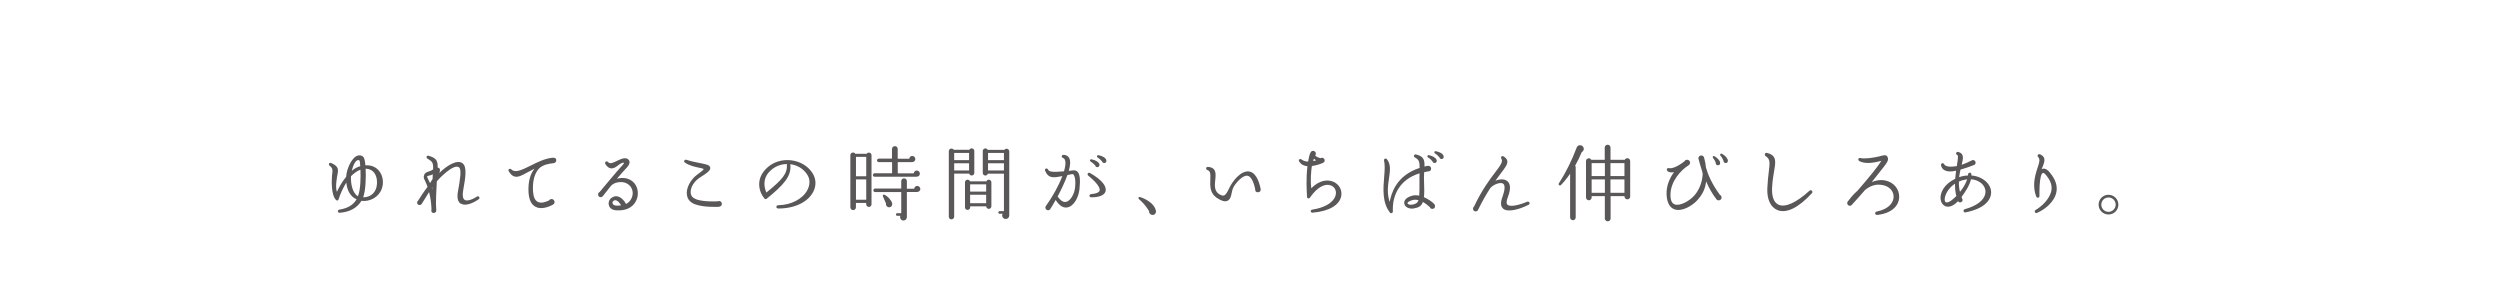 <?xml version="1.0" encoding="UTF-8"?>
<svg id="_レイヤー_1" data-name="レイヤー_1" xmlns="http://www.w3.org/2000/svg" xmlns:xlink="http://www.w3.org/1999/xlink" viewBox="0 0 502 60">
  <defs>
    <style>
      .cls-1 {
        fill: none;
      }

      .cls-2 {
        fill: #595757;
      }

      .cls-3 {
        clip-path: url(#clippath);
      }
    </style>
    <clipPath id="clippath">
      <rect class="cls-1" y="-.5" width="502" height="61"/>
    </clipPath>
  </defs>
  <g class="cls-3">
    <g>
      <path class="cls-2" d="M72.58,40.33c-.93,1.49-2.43,2.25-4.35,2.39-.49.03-.52-.57-.05-.64,1.44-.21,2.71-.82,3.42-2.06-1.36-.57-1.93-1.99-2.06-3.37-.56.9-1.24,2.32-1.55,3.37-.08.28-.34.31-.52.13-1.01-1.01-.92-4.04-.74-5.43.06-.57.08-.98-.52-1.42-.33-.25-.13-.74.29-.56,1.39.57,1.46,1.23,1.31,2.03-.2,1.11-.51,2.73-.16,3.76.33-.74.95-1.93,1.86-3.04.08-1.52,1.03-3.66,2.14-4.18.47-.21.9-.15,1.27.16.25.2.38.93.46,1.73,1.11-.08,2.08.31,2.73,1.1.8.98,1.01,2.43.52,3.69-.62,1.62-2.37,2.55-4.05,2.34ZM70.48,35.37c-.08,1.29.2,3.33,1.39,4.04.57-1.42.56-3.82.51-5.34-.7.26-1.32.74-1.9,1.31ZM72.14,32.19c-.47-.25-1.1.41-1.5,2.11.51-.44,1.06-.75,1.7-.93-.05-.52-.05-1.09-.2-1.18ZM73.42,33.87c.08,1.68.03,4.28-.49,5.75,1.98,0,2.97-1.6,2.75-3.5-.16-1.26-.88-2.21-2.25-2.25Z"/>
      <path class="cls-2" d="M92.51,40.9c-.59-.36-.79-1.23-.54-2.53.43-2.37.75-4.35.2-4.77-1.05-.8-3.94,2.17-4.46,2.83-.08,1.63-.25,4.23-.11,5.85.02.26-.23.49-.51.49-.38,0-.59-.38-.44-.7-.05-1.31-.21-2.39-.49-3.5-.44.7-.92,1.46-1.47,2.35-.28.46-.93.25-.93-.23,0-.18.07-.31.21-.42.39-.64,1.11-1.75,1.88-2.75-.15-.44-.33-.85-.52-1.26-.25-.47-.33-.69-.13-1.19.15-.41.54-.51.92-.64.41-.13.51-.2.85-.41.05-1.42-.16-1.57-1.14-2.17-.34-.21-.18-.7.25-.57,1.54.44,1.85,1.03,1.8,2.37.59.05.51.62.33,1.09,1.6-1.6,3.66-2.75,4.66-1.96.88.67.67,2.57.15,5.34-.2,1.1-.1,1.75.28,2.01.47.33,1.6-.08,2.45-.64.39-.26.75.26.36.52-1.37.96-2.78,1.37-3.56.88ZM85.76,35.39c0,.33.41.93.59,1.37l.52-.83c0-.31.02-.62.03-.93-.38.25-.77.21-1.14.39ZM86.79,37.61l-.08.13s.03.13.08.25v-.38Z"/>
      <path class="cls-2" d="M111.15,32.77c-.29,0-1.27.18-1.57.29-.6.23-1.11.46-1.52.98-.82,1.05-1.13,2.52-1.03,4.36.07,1.13.38,1.83.93,2.12.7.39,1.67.02,2.3-.28.31-.49,1.09-.28,1.09.33,0,.25-.11.41-.33.52-1,.57-2.47,1-3.51.42-.87-.47-1.32-1.49-1.39-3.06-.07-1.98.34-3.5,1.21-4.58-.51.25-.96.49-1.41.74-1.05.57-1.86,1.05-2.63.83-.44-.13-.82-.51-1.14-1.06-.21-.38.25-.64.51-.38.77.77,1.99.2,3.91-.75,1.32-.67,2.79-1.41,4.36-1.58.38-.05.77.07.77.52,0,.31-.25.57-.56.56Z"/>
      <path class="cls-2" d="M123.77,42.24c-1.09-.08-1.47-.67-1.54-1.19-.08-.56.15-1.24,1.06-1.58.72-.26,1.72.2,2.42,1.49.54-.28.83-.64,1.05-1.05.83-1.62-.23-3.3-2.01-3.35-.77-.02-1.49.18-2.06.75-.34.42-1.18,1.5-1.63,2.06-.33.41-.96.23-.96-.31,0-.25.1-.41.29-.49.7-.83,3.55-4.28,4.64-5.44.18-.2.31-.38.25-.44-.29-.13-.92.31-1.14.49-.42.34-.93.7-1.5.62-.39-.07-.75-.34-1.06-.82-.29-.42.25-.8.56-.41.31.41.96.13,1.88-.33.8-.39,1.8-.78,2.27-.07.26.38.1.92-.38,1.42-.6.64-1.34,1.47-2.04,2.3,1.27-.34,2.66-.15,3.55.95.77.95.87,2.45.26,3.58-.7,1.31-2.11,1.94-3.89,1.81ZM123.37,40.23c-.25.08-.43.34-.38.54.11.51.69.61,1.72.47-.51-.9-1.01-1.11-1.34-1.01Z"/>
      <path class="cls-2" d="M144.4,41.53c-.44,0-3.02.15-4.84-.51-1.19-.44-1.54-1.26-1.63-1.88-.2-1.32.7-3.09,2.12-4.12,1.09-.79,1.31-1,1.21-1.1-.15-.11-.61-.18-.95-.26-.78-.16-1.85-.39-2.76-1-.36-.23-.1-.7.29-.57,1.05.34,2.01.52,2.79.67,1.23.25,1.86.36,1.98.88.1.49-.41.98-2.04,1.99-1.18.74-1.98,2.04-1.88,3.1.05.64.46,1.06,1.19,1.32,1.41.49,3.86.41,4.33.36.38-.13.74.13.74.52,0,.31-.25.57-.55.57Z"/>
      <path class="cls-2" d="M156.27,41.86c-.52,0-.49-.65,0-.65,2.58-.05,4.87-1.23,5.83-3.01.57-1.06.6-2.19.02-3.09-.75-1.21-1.99-1.96-3.43-2.14.31,2.4-1.34,4.18-4.74,6.93-.13.12-.34.1-.46-.05-.93-1.06-2.09-3.91.72-6.32,1.24-1.06,2.93-1.55,4.67-1.34,1.7.21,3.24,1.06,4.17,2.42.83,1.19.93,2.63.23,3.94-1.09,2.06-3.74,3.32-7.01,3.32ZM154.71,34.26c-1.8,1.67-1.16,3.63-.82,4.4,3.24-2.63,4.25-3.78,4.12-5.72-1.24.02-2.39.47-3.3,1.32Z"/>
      <path class="cls-2" d="M175.01,41c0,.29-.25.56-.54.56s-.54-.26-.54-.56v-.25h-2.06v.88c0,.31-.25.56-.56.56s-.56-.25-.56-.56v-10.46c0-.56.72-.74,1.01-.29h2.26c.29-.42.98-.25.98.29v9.82ZM171.88,35.39h2.06v-3.89h-2.06v3.89ZM171.88,40.11h2.06v-4.09h-2.06v4.09ZM184.08,35.49h-8.46c-.2,0-.34-.15-.34-.34s.15-.36.34-.36h3.51v-2.24h-2.68c-.2,0-.34-.15-.34-.34s.15-.36.34-.36h2.66v-1.94c0-.31.28-.57.59-.57s.56.26.56.57v1.96h2.32c.03-.31.28-.56.6-.56s.62.28.62.62-.28.62-.62.62h-2.91v2.25h3.22c.03-.31.28-.56.6-.56s.62.28.62.62c0,.38-.29.62-.64.62ZM184.13,38.56h-2.03v5.03c0,.38-.29.69-.69.69-.49,0-.8-.51-.62-.95h-.62c-.15,0-.26-.11-.26-.26s.11-.26.26-.26h.8v-4.25h-5.26c-.2,0-.34-.15-.34-.34s.15-.36.34-.36h5.26v-1.49c0-.31.25-.56.56-.56s.57.25.57.56v1.52h1.47c.03-.31.28-.56.61-.56s.62.28.62.62c0,.38-.34.6-.67.6ZM178.35,41.6c-.31-.1-.51-.42-.44-.74-.13-.34-.43-1.03-.61-1.41-.13-.26.08-.47.34-.34.62.31,1.31,1.05,1.49,1.65.15.49-.25,1-.79.83Z"/>
      <path class="cls-2" d="M195.65,34.72c0,.29-.25.52-.52.52-.25,0-.46-.16-.51-.38h-3.02v8.65c0,.29-.25.54-.56.54-.29,0-.52-.25-.52-.54v-13.14c0-.31.23-.54.52-.54.2,0,.39.1.47.25h3.14c.08-.18.26-.29.47-.29.28,0,.52.23.52.52v4.41ZM191.6,32.15h2.99v-1.44h-2.99v1.44ZM191.6,34.23h2.99v-1.44h-2.99v1.44ZM199.07,41.42c0,.29-.23.52-.52.52-.28,0-.52-.23-.52-.51h-3.22v.2c0,.29-.23.52-.52.52s-.52-.23-.52-.52v-5.03c0-.28.23-.52.52-.52.21,0,.41.13.49.33h3.3c.07-.2.26-.33.47-.33.29,0,.52.25.52.52v4.82ZM194.8,38.48h3.22v-1.46h-3.22v1.46ZM194.8,40.8h3.22v-1.7h-3.22v1.7ZM202.66,43.23c0,.44-.28.74-.72.74-.54,0-.87-.59-.62-1.05h-.6c-.15,0-.26-.11-.26-.26s.11-.26.26-.26h.87v-7.53h-3.22c-.07.21-.26.38-.51.38-.28,0-.52-.23-.52-.52v-4.41c0-.29.25-.52.52-.52.21,0,.39.11.47.29h3.35c.1-.13.26-.23.44-.23.29,0,.54.25.54.54v12.84ZM198.4,32.15h3.19v-1.44h-3.19v1.44ZM198.4,34.23h3.19v-1.44h-3.19v1.44Z"/>
      <path class="cls-2" d="M214.3,41.65c-.62.1-1.44-.1-2.32-1.5-.39.7-.75,1.32-1.06,1.78-.08.18-.26.29-.47.29-.47,0-.72-.59-.38-.93,1.31-1.83,2.53-4.04,3.25-5.93-1.63.29-2.75.61-3.45-1.05-.2-.47.38-.67.59-.25.16.42.82.56,3.19.34.28-.96.39-1.72.21-2.22-.08-.25-.21-.39-.42-.47-.39-.13-.28-.62.11-.62.65.02,1,.36,1.14.64.31.57.23,1.49-.08,2.58.28-.05.56-.05.87-.1.36-.05.65.05.87.26.47.47.62,1.5.41,3.48-.16,1.65-1.13,3.5-2.45,3.69ZM215.52,35.01c-.18-.13-.93.1-1.19.15-.51,1.42-1.24,2.94-1.96,4.3.44.62,1.01,1.21,1.68,1.08.92-.18,1.68-1.63,1.81-2.79.2-1.62-.07-2.47-.34-2.73ZM219.13,39.62c-.47,0-.51-.59-.03-.64.98-.08,1.58-.33,1.7-.7.18-.59-.65-1.68-2.27-3.01-.34-.28-.03-.75.36-.52,2.27,1.29,3.37,2.6,3.11,3.64-.15.56-.79,1.23-2.86,1.23ZM220.41,33.56c-.25.05-.44-.1-.49-.34-.18-.2-.57-.57-.9-.77-.28-.16-.15-.52.18-.46.9.18,1.44.62,1.55.95.08.28-.02.57-.34.62ZM221.8,32.74c-.21.03-.42-.1-.49-.31-.18-.21-.56-.6-.9-.8-.26-.15-.15-.51.16-.46.9.15,1.45.57,1.57.95.08.28-.02.56-.34.62Z"/>
      <path class="cls-2" d="M231.29,43.14c-.34-.07-.6-.38-.56-.75-.52-.93-1.37-1.85-2.04-2.42-.21-.18-.07-.49.21-.41,1.59.51,2.94,1.52,3.2,2.71.12.51-.25,1-.82.87Z"/>
      <path class="cls-2" d="M252.6,38.61c-.44,0-.57-.23-.56-.62-.31-1.55-.87-2.58-1.52-2.7-.98-.16-2.25,1.32-2.78,2.19-.13.21-.29.6-.41,1.24-.13.7-.31,1.37-.9,1.62-.51.2-1.16.02-2.14-.64-1.36-.93-1.31-2.42-1.26-3.64.05-1.21,0-1.72-.56-1.9-.38-.11-.39-.69.11-.65.54.05.92.2,1.16.47.44.52.38,1.31.28,2.14-.11,1.06-.21,2.21.74,2.83.41.26.74.38.98.31.41-.11.72-.72,1.03-1.37.65-1.42,2.37-3.73,4.1-3.45,1.06.16,1.86,1.46,2.27,3.5.08.38-.16.67-.56.67Z"/>
      <path class="cls-2" d="M263.59,42.71c-.47.03-.56-.54-.08-.62,3.33-.52,4.66-2.03,4.74-3.2.07-.77-.34-1.42-1.05-1.67-.98-.36-2.55.11-4.17,2.47-.18.25-.56.2-.57-.15-.08-1.14-.23-3.73.08-6.16-.67-.06-1.29-.33-1.67-.96-.23-.31.16-.64.46-.41.39.29.83.42,1.34.44.05-.33.25-1.41.46-1.78.11-.18.23-.38.51-.38.49,0,.77.51.46.9.13.31.8.52,1.09.57.34-.21.8.02.8.46,0,.25-.11.34-.31.47-.59.28-1.46.54-2.26.65-.13.85-.33,2.81-.11,4.46,1.7-1.73,3.4-1.78,4.51-1.27,1.11.52,1.72,1.67,1.5,2.84-.34,1.81-2.45,3.06-5.74,3.33ZM263.84,31.86c-.07.15-.13.31-.18.49.25-.05.44-.1.64-.16-.18-.11-.34-.21-.46-.33Z"/>
      <path class="cls-2" d="M287.62,41.94c-.26,0-.44-.11-.52-.36-.33-.31-.88-.75-1.39-1.03-.31.9-.88,1.13-1.85,1.31-.7.13-1.73-.15-1.88-.96-.1-.57.26-1.16,1.37-1.54.57-.2,1.11-.18,1.63-.07.05-.6.06-1.41.05-2.58-.02-.74,0-1.37.02-1.91-4.1,1.26-5.52,4.54-5.36,7.63.02.36-.41.52-.59.25-1.55-1.94-1.37-4.71-1.16-7.16.11-1.26.18-2.44-.02-3.24-.1-.39.34-.6.59-.29.8,1.01.62,2.29.41,3.76-.21,1.44-.47,3.04.13,4.82.15-.85.46-2.04,1.19-3.24,1.06-1.72,2.68-2.91,4.82-3.61,0-1.27-.11-1.63-.95-2.11-.36-.21-.18-.69.25-.59,1.55.38,1.72,1.11,1.67,2.42.18-.05.59-.15.77-.15.31,0,.57.25.57.56,0,.38-.28.59-.62.57l-.78.15c-.05.57-.05,1.24-.02,2.08.07,1.29.05,2.22-.03,2.94.69.29,1.73.95,2.08,1.39.29.38.16.96-.38.96ZM283.6,40.19c-.64.18-.96.42-.98.6,0,.25.54.41,1.08.28.51-.11.93-.28,1.13-.87-.41-.11-.82-.13-1.23-.02ZM288.47,32.12c.11.26-.02.56-.33.6-.25.05-.44-.11-.51-.33-.18-.2-.51-.59-.88-.78-.26-.13-.13-.52.16-.46.77.16,1.42.54,1.55.95v.02ZM289.55,31.93c-.25.05-.44-.1-.49-.31-.18-.2-.52-.59-.9-.8-.26-.15-.15-.52.16-.46.9.16,1.44.57,1.55.95.08.28-.02.57-.33.62Z"/>
      <path class="cls-2" d="M301.83,41.89c-.52-.46-.56-1.26-.13-2.37.52-1.42.56-2.4.1-2.66-.57-.33-1.86.16-2.53.88-.77,1.18-1.58,2.57-2.44,4.33-.18.57-1.05.49-1.05-.18,0-.18.07-.31.21-.42,1.55-3.3,3.17-5.46,4.23-6.85,1.16-1.52,1.62-2.19,1.26-2.75-.21-.33.1-.67.44-.46.42.25.67.54.74.87.13.67-.39,1.34-1.37,2.63-.31.39-.64.85-1.01,1.37.79-.31,1.65-.39,2.24-.02.56.34,1.09,1.19.25,3.35-.2.51-.38,1.21-.07,1.49.51.49,2.24.13,3.94-.59.42-.18.74.39.29.61-2.17,1.09-4.3,1.5-5.1.77Z"/>
      <path class="cls-2" d="M317.6,30.57c-.39.95-.8,1.8-1.31,2.7.07.1.11.21.11.34v10.05c0,.31-.25.56-.56.56s-.56-.25-.56-.56v-8.78c-.65.96-1.42,1.86-1.86,2.29-.21.21-.57-.07-.41-.33,1.42-2.21,2.57-4.53,3.6-7.24.21-.56,1.03-.6,1.32-.05.21.39.05.82-.34,1.01ZM327.35,39.44c0,.33-.25.59-.57.59-.36,0-.59-.29-.59-.64h-2.78v4.49c0,.31-.26.56-.57.56s-.59-.25-.59-.56v-4.49h-2.65v.26c0,.31-.25.57-.56.57s-.57-.26-.57-.57v-7.3c0-.59.8-.78,1.06-.26h2.7v-2.47c0-.31.28-.56.59-.56s.57.25.57.56v2.47h2.86c.26-.54,1.09-.36,1.09.26v7.09ZM319.6,35.36h2.66v-2.6h-2.66v2.6ZM319.6,38.72h2.66v-2.7h-2.66v2.7ZM323.38,35.36h2.81v-2.6h-2.81v2.6ZM323.38,38.72h2.81v-2.7h-2.81v2.7Z"/>
      <path class="cls-2" d="M344.67,40.02c-.83-1.05-1.54-2.34-2.08-3.6-.13,1.31-.64,2.55-1.77,3.78-.98,1.09-3.06,2.37-4.59,1.83-.67-.25-1.5-.95-1.58-2.97-.08-1.8.67-3.37,1.49-4.49-.61.11-1.03.02-1.28-.2-.33-.29-.13-.69.26-.61.64.15,1.81-.33,3.14-1.39.11-.2.29-.29.52-.29.59,0,.82.78.29,1.11-1.54.95-3.6,3.2-3.64,5.87-.02,1.11.26,1.77.85,1.98,1.06.39,3.04-.69,4.04-1.9.95-1.14,1.47-2.58,1.58-4.15-.05-.2-.03-.38-.1-.57-.38-1.16-.62-2.04-.69-2.35-.21-.38.07-.85.51-.85.31,0,.52.21.57.47.18.64.31,1.27.36,1.93.38,1.36,1.16,3.28,2.81,5.51.21.11.33.28.33.52,0,.56-.7.78-1.03.38ZM344.89,33.18c-.25-.05-.41-.25-.36-.49-.08-.25-.26-.61-.54-.95-.21-.26.05-.52.31-.36.72.46,1.11.96,1.11,1.34,0,.31-.21.52-.52.46ZM346.46,32.74c-.25-.05-.38-.23-.38-.44-.11-.25-.29-.72-.6-1.03-.21-.26.03-.52.29-.39.72.38,1.19,1,1.19,1.39,0,.31-.2.52-.51.47Z"/>
      <path class="cls-2" d="M356.87,42.16c-1.36-.57-2.09-2.19-1.99-4.36.07-1.37.18-2.44.29-3.3.26-1.98.26-2.55-.62-3.15-.34-.23-.16-.75.28-.64,1.98.51,1.73,1.75,1.41,3.64-.16.92-.34,2.03-.41,3.42-.07,1.75.38,2.91,1.29,3.33,1.36.62,3.56-.39,6.21-2.79.34-.33.82.15.49.49-2.71,2.96-5.16,4.13-6.95,3.37Z"/>
      <path class="cls-2" d="M376.94,43.15c-.49.05-.57-.57-.1-.67,2.55-.51,3.4-1.9,3.4-3.01-.02-1.16-.9-2.08-2.26-2.32s-2.43.16-3.48,1c-.83.96-1.68,1.94-2.6,2.92-.11.16-.26.25-.44.25-.47,0-.7-.56-.41-.88.23-.31.93-1.28,1.96-2.17,2.4-2.76,4.22-5.03,4.77-5.98-1.85.51-3.33.62-4.4.07-.42-.23-.23-.75.23-.62.78.21,2.65-.07,3.76-.34.49-.11,1.37-.49,1.63.08.34.74.07,1.03-2.01,3.64l-1.14,1.44c.83-.34,1.68-.51,2.65-.33,1.73.31,2.91,1.72,2.86,3.38-.05,1.5-1.24,3.2-4.43,3.55Z"/>
      <path class="cls-2" d="M394.71,42.65c-.47.1-.62-.52-.16-.65,2.37-.65,3.86-1.8,4.1-3.12.15-.83-.21-1.67-1-2.24-.46-.33-1.09-.59-1.88-.64-.28,1.24-1.09,2.45-1.9,3.56l.13.34c.23.31-.02.74-.41.74-.18,0-.33-.08-.41-.25-1.16,1.24-2.08,1.18-2.44,1.05-.65-.21-1.05-.83-1.08-1.67-.03-1.16.74-2.81,2.94-3.86.05-.57.11-1.11.18-1.63-1.09.25-1.81.18-2.32-.1-.39-.21-.62-.56-.7-1-.08-.39.43-.59.62-.21.28.51,1.16.6,2.55.39.08-.56.38-2.12.13-2.21-.47-.18-.28-.75.16-.64.34.1.6.25.75.47.31.47.18,1.14-.07,2.11.59-.2,1.26-.47,2.03-.88.34-.2.78.05.77.46,0,.25-.15.42-.33.47-1.05.41-1.93.7-2.7.92-.11.47-.21.98-.28,1.52.59-.21,1.18-.33,1.78-.34,0-.08.02-.15.02-.23,0-.39.67-.51.67.02v.21c1.11.08,2.11.49,2.89,1.18.9.82,1.26,1.88.98,2.91-.26.92-1.21,2.55-5.05,3.32ZM392.57,36.88c-1.49.96-2.12,2.47-2.08,3.25,0,.15.05.41.25.49.59.23,1.63-.8,2.09-1.26-.21-.83-.28-1.65-.26-2.48ZM393.35,36.45c-.02.67.03,1.36.21,2.08.64-.78,1.18-1.68,1.45-2.53-.52.07-1.08.2-1.67.46Z"/>
      <path class="cls-2" d="M409.1,42.73c-.47.21-.74-.34-.31-.59,1.5-.88,2.78-2.39,3.09-3.69.21-.88.02-1.76-.56-2.65-.64-.96-.92-1.13-1.13-1.06-.16.08-.29.31-.39.69-.25.96-.29,2.45-.28,3.89,0,.51-.52.47-.65.13-.74-1.96-.39-3.78.26-5.72.38-1.11.57-1.73.13-2.21-.26-.26-.02-.67.36-.54.33.11.69.41.8.65.28.64-.07,1.41-.46,2.32.8-.33,1.39.28,2.09,1.27.88,1.26,1.13,2.48.8,3.68-.41,1.47-1.88,2.99-3.76,3.82Z"/>
      <path class="cls-2" d="M423.38,43.07c-1.09,0-1.98-.88-1.98-1.98s.88-1.98,1.98-1.98,1.99.88,1.99,1.98-.88,1.98-1.99,1.98ZM423.38,39.65c-.78,0-1.44.64-1.44,1.44s.65,1.45,1.44,1.45,1.45-.65,1.45-1.45-.65-1.44-1.45-1.44Z"/>
    </g>
  </g>
</svg>